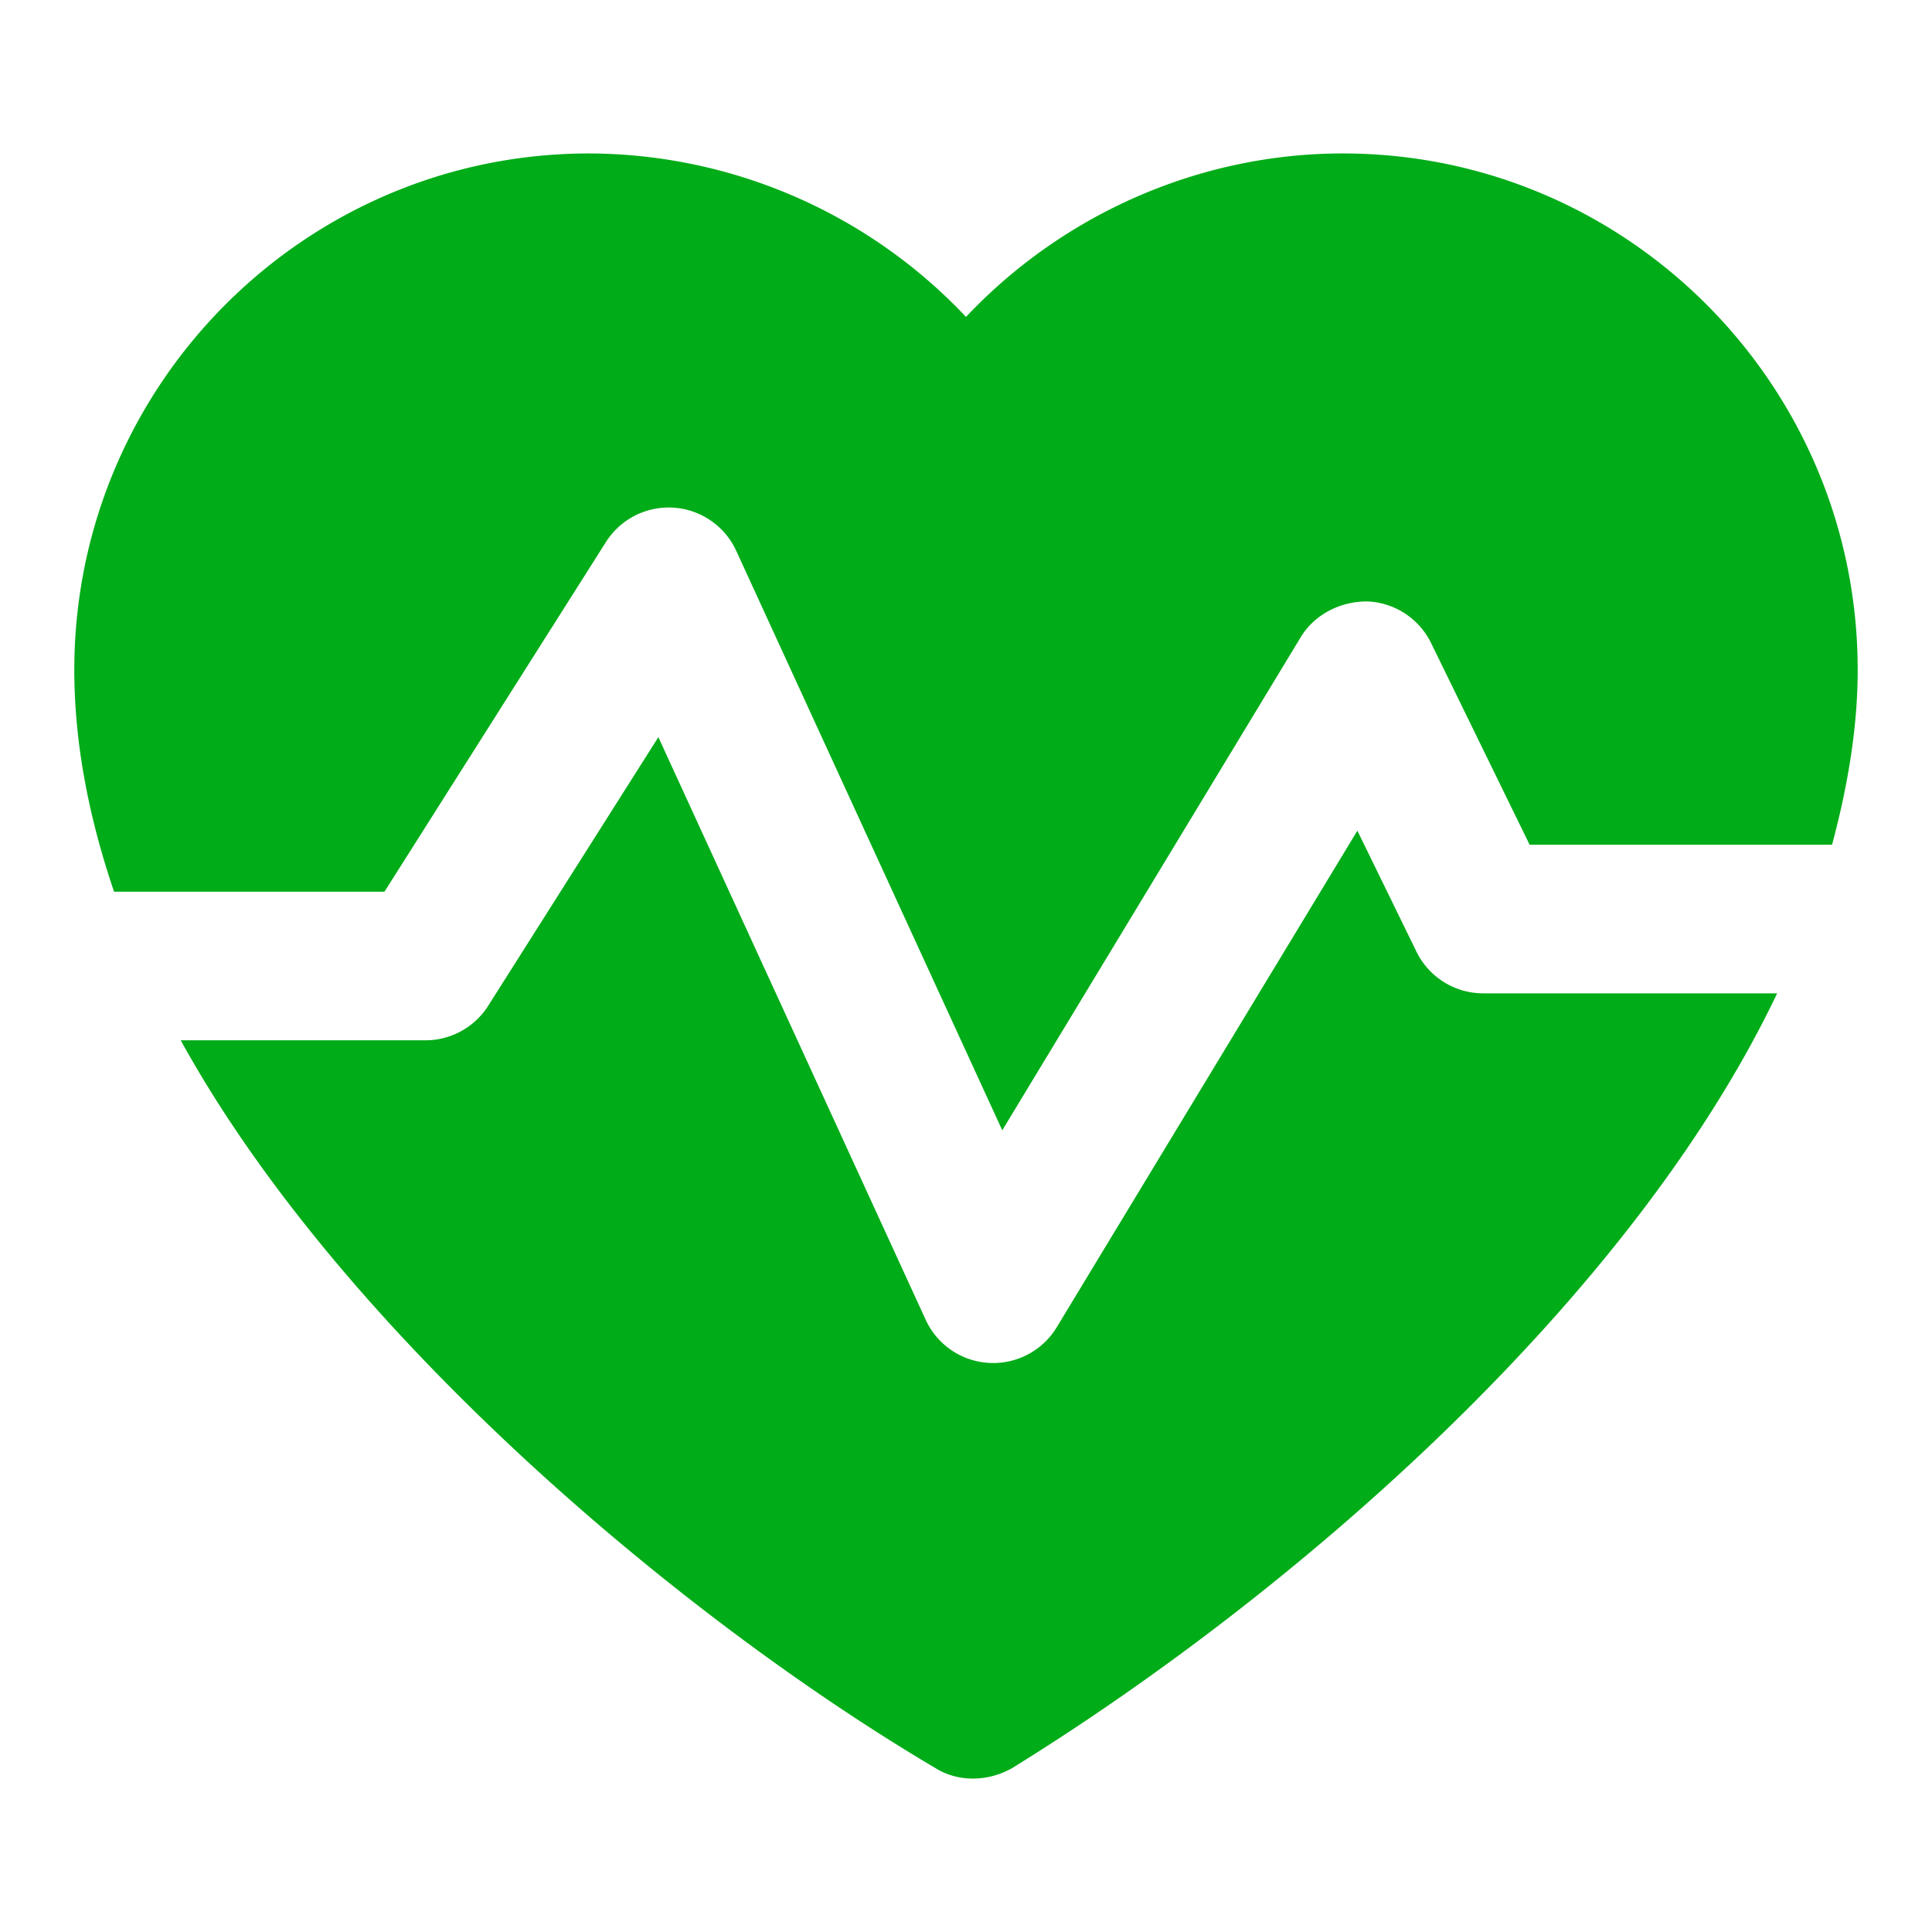 <svg xmlns="http://www.w3.org/2000/svg" version="1.1" xmlns:xlink="http://www.w3.org/1999/xlink" width="512" height="512" x="0" y="0" viewBox="0 0 26 26" xml:space="preserve"><g><path d="m5.174 12 2.98-4.705a1 1 0 0 1 1.754.118l3.58 7.798 4.017-6.637c.19-.312.543-.484.9-.48a1 1 0 0 1 .854.56l1.326 2.714h4.07c.214-.799.345-1.587.345-2.353 0-3.84-3.11-6.95-6.93-6.95-1.93 0-3.77.82-5.07 2.2a6.998 6.998 0 0 0-5.07-2.2C4.11 2.065 1 5.175 1 9.015c0 .972.19 1.97.535 2.985z" fill="#00ac18"></path><path d="M19.96 13.368a1 1 0 0 1-.898-.561l-.795-1.628-4.045 6.681a1 1 0 0 1-1.765-.1L8.86 9.92l-2.29 3.615a1 1 0 0 1-.845.465H2.432c2.168 3.933 6.73 7.771 10.158 9.795.288.18.685.194 1.03 0 3.81-2.356 8.332-6.305 10.296-10.427H19.96z" fill="#00ac18"></path></g></svg>